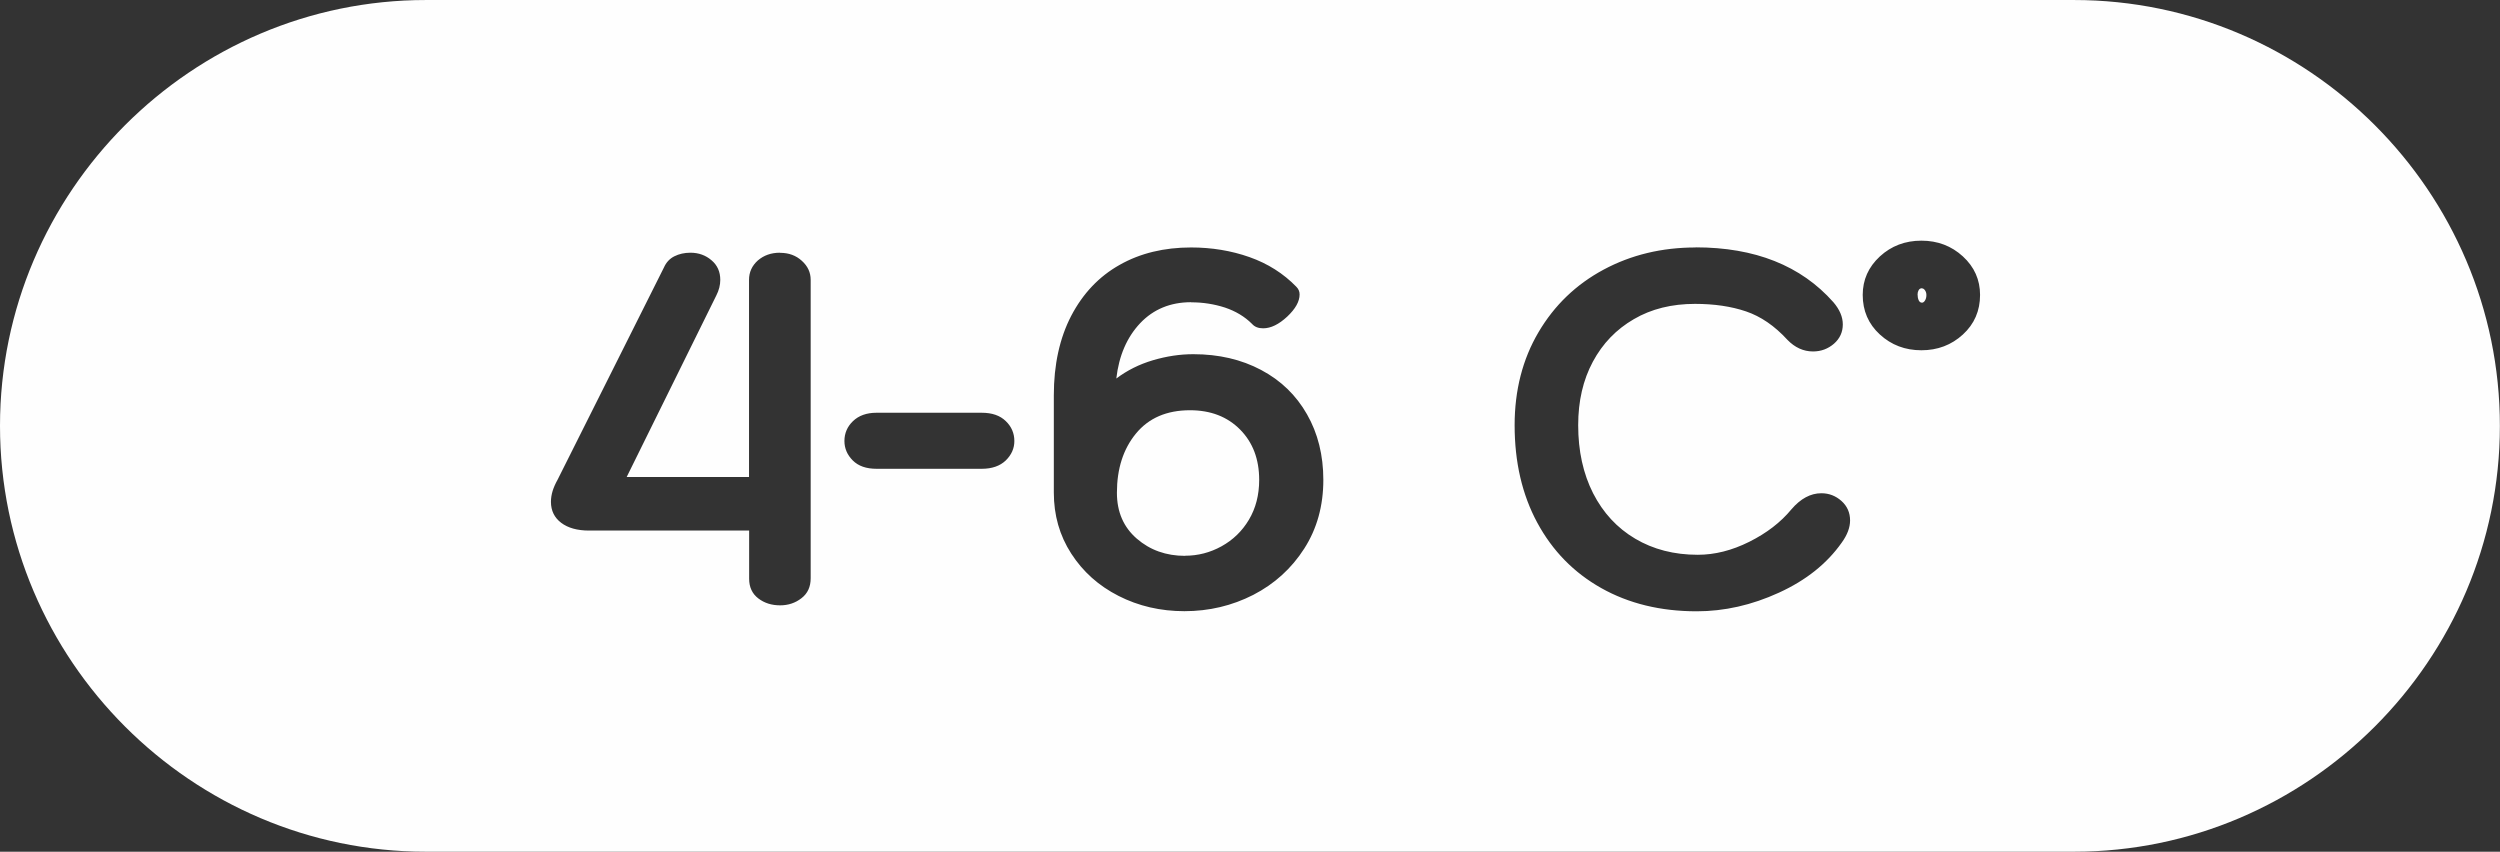 <?xml version="1.0" encoding="UTF-8"?> <!-- Creator: CorelDRAW 2019 (64-Bit) --> <svg xmlns="http://www.w3.org/2000/svg" xmlns:xlink="http://www.w3.org/1999/xlink" xmlns:xodm="http://www.corel.com/coreldraw/odm/2003" xml:space="preserve" width="17.024mm" height="5.8mm" shape-rendering="geometricPrecision" text-rendering="geometricPrecision" image-rendering="optimizeQuality" fill-rule="evenodd" clip-rule="evenodd" viewBox="0 0 209.64 71.42"><rect x="0" y="0" width="209.64" height="71.42" fill="#333333" stroke="none"/> <g id="Слой_x0020_1">  <path fill="#FEFEFE" d="M35.71 0l138.21 0c19.64,0 35.71,16.07 35.71,35.71l0 0c0,19.64 -16.07,35.71 -35.71,35.71l-138.21 0c-19.64,0 -35.71,-16.07 -35.71,-35.71l0 0c0,-19.64 16.07,-35.71 35.71,-35.71zm29.72 21.2c0.71,0 1.32,0.22 1.81,0.67 0.5,0.45 0.74,0.98 0.74,1.6l0 25.02c0,0.71 -0.25,1.27 -0.77,1.67 -0.51,0.4 -1.11,0.6 -1.79,0.6 -0.71,0 -1.32,-0.19 -1.83,-0.58 -0.51,-0.39 -0.77,-0.94 -0.77,-1.65l0 -4.04 -13.42 0c-0.99,0 -1.77,-0.22 -2.34,-0.65 -0.57,-0.43 -0.86,-1.02 -0.86,-1.76 0,-0.31 0.05,-0.61 0.14,-0.91 0.09,-0.29 0.23,-0.61 0.42,-0.95l8.91 -17.78c0.19,-0.43 0.48,-0.75 0.88,-0.95 0.4,-0.2 0.85,-0.3 1.35,-0.3 0.68,0 1.27,0.21 1.76,0.63 0.5,0.42 0.74,0.97 0.74,1.65 0,0.43 -0.11,0.87 -0.33,1.3l-7.52 15.23 10.26 0 0 -16.53c0,-0.65 0.25,-1.19 0.74,-1.63 0.5,-0.43 1.11,-0.65 1.86,-0.65zm8.08 18.11c-0.87,0 -1.53,-0.23 -2,-0.7 -0.46,-0.46 -0.7,-1.01 -0.7,-1.63 0,-0.65 0.24,-1.21 0.72,-1.67 0.48,-0.46 1.14,-0.7 1.97,-0.7l8.82 0c0.87,0 1.54,0.23 2.02,0.7 0.48,0.46 0.72,1.02 0.72,1.67 0,0.62 -0.24,1.16 -0.72,1.63 -0.48,0.46 -1.15,0.7 -2.02,0.7l-8.82 0zm26.37 -13.97c-1.73,0 -3.16,0.59 -4.27,1.76 -1.11,1.18 -1.78,2.72 -2,4.64 0.9,-0.68 1.92,-1.19 3.06,-1.53 1.15,-0.34 2.28,-0.51 3.39,-0.51 2.14,0 4.03,0.44 5.69,1.32 1.66,0.88 2.94,2.12 3.85,3.72 0.91,1.59 1.37,3.43 1.37,5.5 0,2.17 -0.53,4.09 -1.6,5.76 -1.07,1.67 -2.49,2.96 -4.27,3.88 -1.78,0.91 -3.71,1.37 -5.78,1.37 -2.01,0 -3.85,-0.43 -5.52,-1.28 -1.67,-0.85 -2.99,-2.03 -3.97,-3.55 -0.98,-1.52 -1.46,-3.22 -1.46,-5.11l0 -8.17c0,-2.57 0.49,-4.79 1.46,-6.66 0.98,-1.87 2.33,-3.3 4.06,-4.27 1.73,-0.98 3.73,-1.46 5.99,-1.46 1.73,0 3.37,0.27 4.9,0.81 1.53,0.54 2.84,1.37 3.92,2.48 0.19,0.19 0.28,0.4 0.28,0.65 0,0.59 -0.35,1.21 -1.04,1.86 -0.7,0.65 -1.37,0.98 -2.02,0.98 -0.4,0 -0.71,-0.12 -0.93,-0.37 -0.62,-0.62 -1.38,-1.07 -2.27,-1.37 -0.9,-0.29 -1.84,-0.44 -2.83,-0.44zm-0.51 21.26c1.08,0 2.1,-0.26 3.06,-0.79 0.96,-0.53 1.73,-1.27 2.3,-2.23 0.57,-0.96 0.86,-2.07 0.86,-3.34 0,-1.73 -0.53,-3.14 -1.6,-4.22 -1.07,-1.08 -2.47,-1.62 -4.2,-1.62 -1.95,0 -3.46,0.65 -4.53,1.95 -1.07,1.3 -1.6,2.96 -1.6,4.97 0,1.61 0.56,2.89 1.67,3.85 1.11,0.96 2.46,1.44 4.04,1.44zm42.81 -25.86c4.98,0 8.84,1.53 11.56,4.6 0.53,0.62 0.79,1.24 0.79,1.86 0,0.65 -0.25,1.19 -0.74,1.62 -0.5,0.43 -1.08,0.65 -1.76,0.65 -0.8,0 -1.52,-0.33 -2.14,-0.97 -1.08,-1.18 -2.24,-1.97 -3.48,-2.39 -1.24,-0.42 -2.66,-0.63 -4.27,-0.63 -1.95,0 -3.66,0.42 -5.13,1.28 -1.47,0.85 -2.62,2.04 -3.44,3.57 -0.82,1.53 -1.23,3.3 -1.23,5.32 0,2.17 0.42,4.07 1.25,5.71 0.84,1.64 2.01,2.91 3.53,3.81 1.52,0.9 3.27,1.35 5.25,1.35 1.42,0 2.86,-0.36 4.32,-1.09 1.46,-0.73 2.63,-1.63 3.53,-2.72 0.77,-0.9 1.61,-1.35 2.51,-1.35 0.65,0 1.21,0.22 1.69,0.65 0.48,0.43 0.72,0.98 0.72,1.63 0,0.59 -0.23,1.21 -0.7,1.86 -1.24,1.76 -2.99,3.16 -5.27,4.2 -2.27,1.04 -4.57,1.56 -6.89,1.56 -3.03,0 -5.7,-0.65 -8.01,-1.95 -2.31,-1.3 -4.09,-3.13 -5.36,-5.48 -1.27,-2.35 -1.9,-5.08 -1.9,-8.17 0,-2.94 0.67,-5.54 2,-7.8 1.33,-2.26 3.15,-4.01 5.46,-5.25 2.31,-1.24 4.88,-1.86 7.73,-1.86zm18.94 -0.56c1.36,0 2.52,0.44 3.48,1.32 0.96,0.88 1.44,1.96 1.44,3.23 0,1.33 -0.48,2.44 -1.44,3.32 -0.96,0.88 -2.12,1.32 -3.48,1.32 -1.36,0 -2.52,-0.44 -3.48,-1.32 -0.96,-0.88 -1.44,-1.99 -1.44,-3.32 0,-1.27 0.48,-2.34 1.44,-3.23 0.96,-0.88 2.12,-1.32 3.48,-1.32zm0.05 3.99c-0.12,0 -0.22,0.05 -0.28,0.16 -0.06,0.11 -0.09,0.22 -0.09,0.35 0,0.19 0.03,0.35 0.09,0.49 0.06,0.14 0.16,0.21 0.28,0.21 0.09,0 0.18,-0.06 0.25,-0.18 0.08,-0.12 0.12,-0.28 0.12,-0.46 0,-0.16 -0.04,-0.29 -0.12,-0.4 -0.08,-0.11 -0.16,-0.16 -0.25,-0.16z"></path> </g> </svg> 